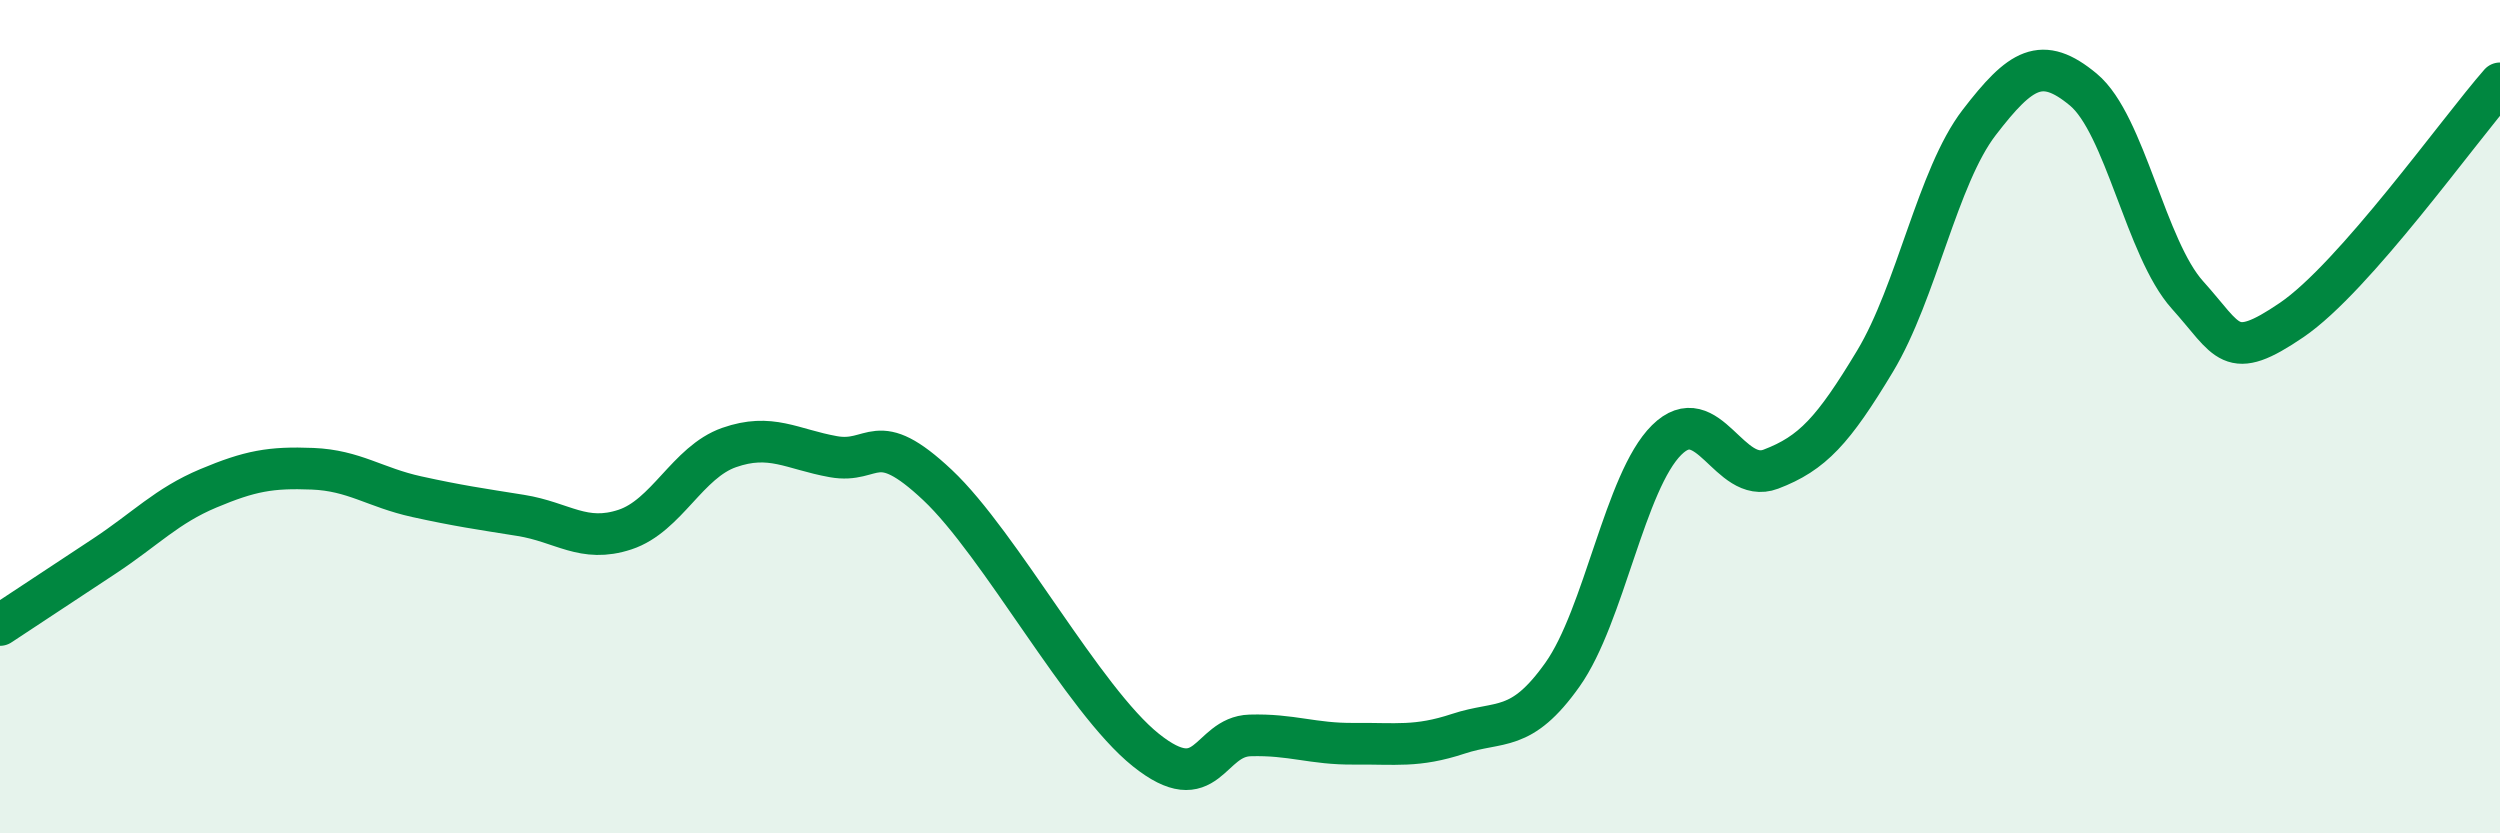 
    <svg width="60" height="20" viewBox="0 0 60 20" xmlns="http://www.w3.org/2000/svg">
      <path
        d="M 0,15 C 0.5,14.67 1.5,14.01 2.5,13.35 C 3.5,12.69 4,12.14 5,11.72 C 6,11.3 6.5,11.21 7.5,11.25 C 8.5,11.29 9,11.7 10,11.92 C 11,12.14 11.5,12.21 12.5,12.37 C 13.5,12.53 14,13.04 15,12.71 C 16,12.38 16.5,11.09 17.5,10.74 C 18.5,10.39 19,10.78 20,10.96 C 21,11.14 21,10.23 22.5,11.64 C 24,13.05 26,16.8 27.5,18 C 29,19.2 29,17.68 30,17.65 C 31,17.62 31.5,17.86 32.5,17.85 C 33.5,17.84 34,17.94 35,17.61 C 36,17.28 36.5,17.6 37.5,16.19 C 38.5,14.78 39,11.55 40,10.56 C 41,9.57 41.5,11.64 42.5,11.26 C 43.5,10.88 44,10.33 45,8.67 C 46,7.01 46.5,4.24 47.5,2.94 C 48.5,1.64 49,1.32 50,2.15 C 51,2.98 51.5,5.97 52.5,7.08 C 53.5,8.19 53.5,8.7 55,7.68 C 56.5,6.66 59,3.14 60,2L60 20L0 20Z"
        fill="#008740"
        opacity="0.1"
        stroke-linecap="round"
        stroke-linejoin="round"
      />
      <path
        d="M 0,15 C 0.5,14.67 1.5,14.01 2.5,13.35 C 3.5,12.69 4,12.14 5,11.72 C 6,11.3 6.5,11.21 7.5,11.25 C 8.5,11.29 9,11.7 10,11.92 C 11,12.14 11.5,12.21 12.5,12.37 C 13.5,12.53 14,13.04 15,12.71 C 16,12.38 16.5,11.09 17.5,10.74 C 18.5,10.39 19,10.78 20,10.96 C 21,11.14 21,10.23 22.5,11.64 C 24,13.05 26,16.8 27.5,18 C 29,19.2 29,17.68 30,17.65 C 31,17.62 31.5,17.86 32.5,17.85 C 33.5,17.84 34,17.94 35,17.61 C 36,17.28 36.5,17.6 37.5,16.19 C 38.5,14.78 39,11.55 40,10.56 C 41,9.57 41.5,11.64 42.5,11.26 C 43.5,10.88 44,10.33 45,8.67 C 46,7.01 46.5,4.24 47.5,2.94 C 48.5,1.64 49,1.32 50,2.15 C 51,2.98 51.5,5.97 52.5,7.08 C 53.5,8.19 53.5,8.7 55,7.68 C 56.5,6.66 59,3.14 60,2"
        stroke="#008740"
        stroke-width="1"
        fill="none"
        stroke-linecap="round"
        stroke-linejoin="round"
      />
    </svg>
  